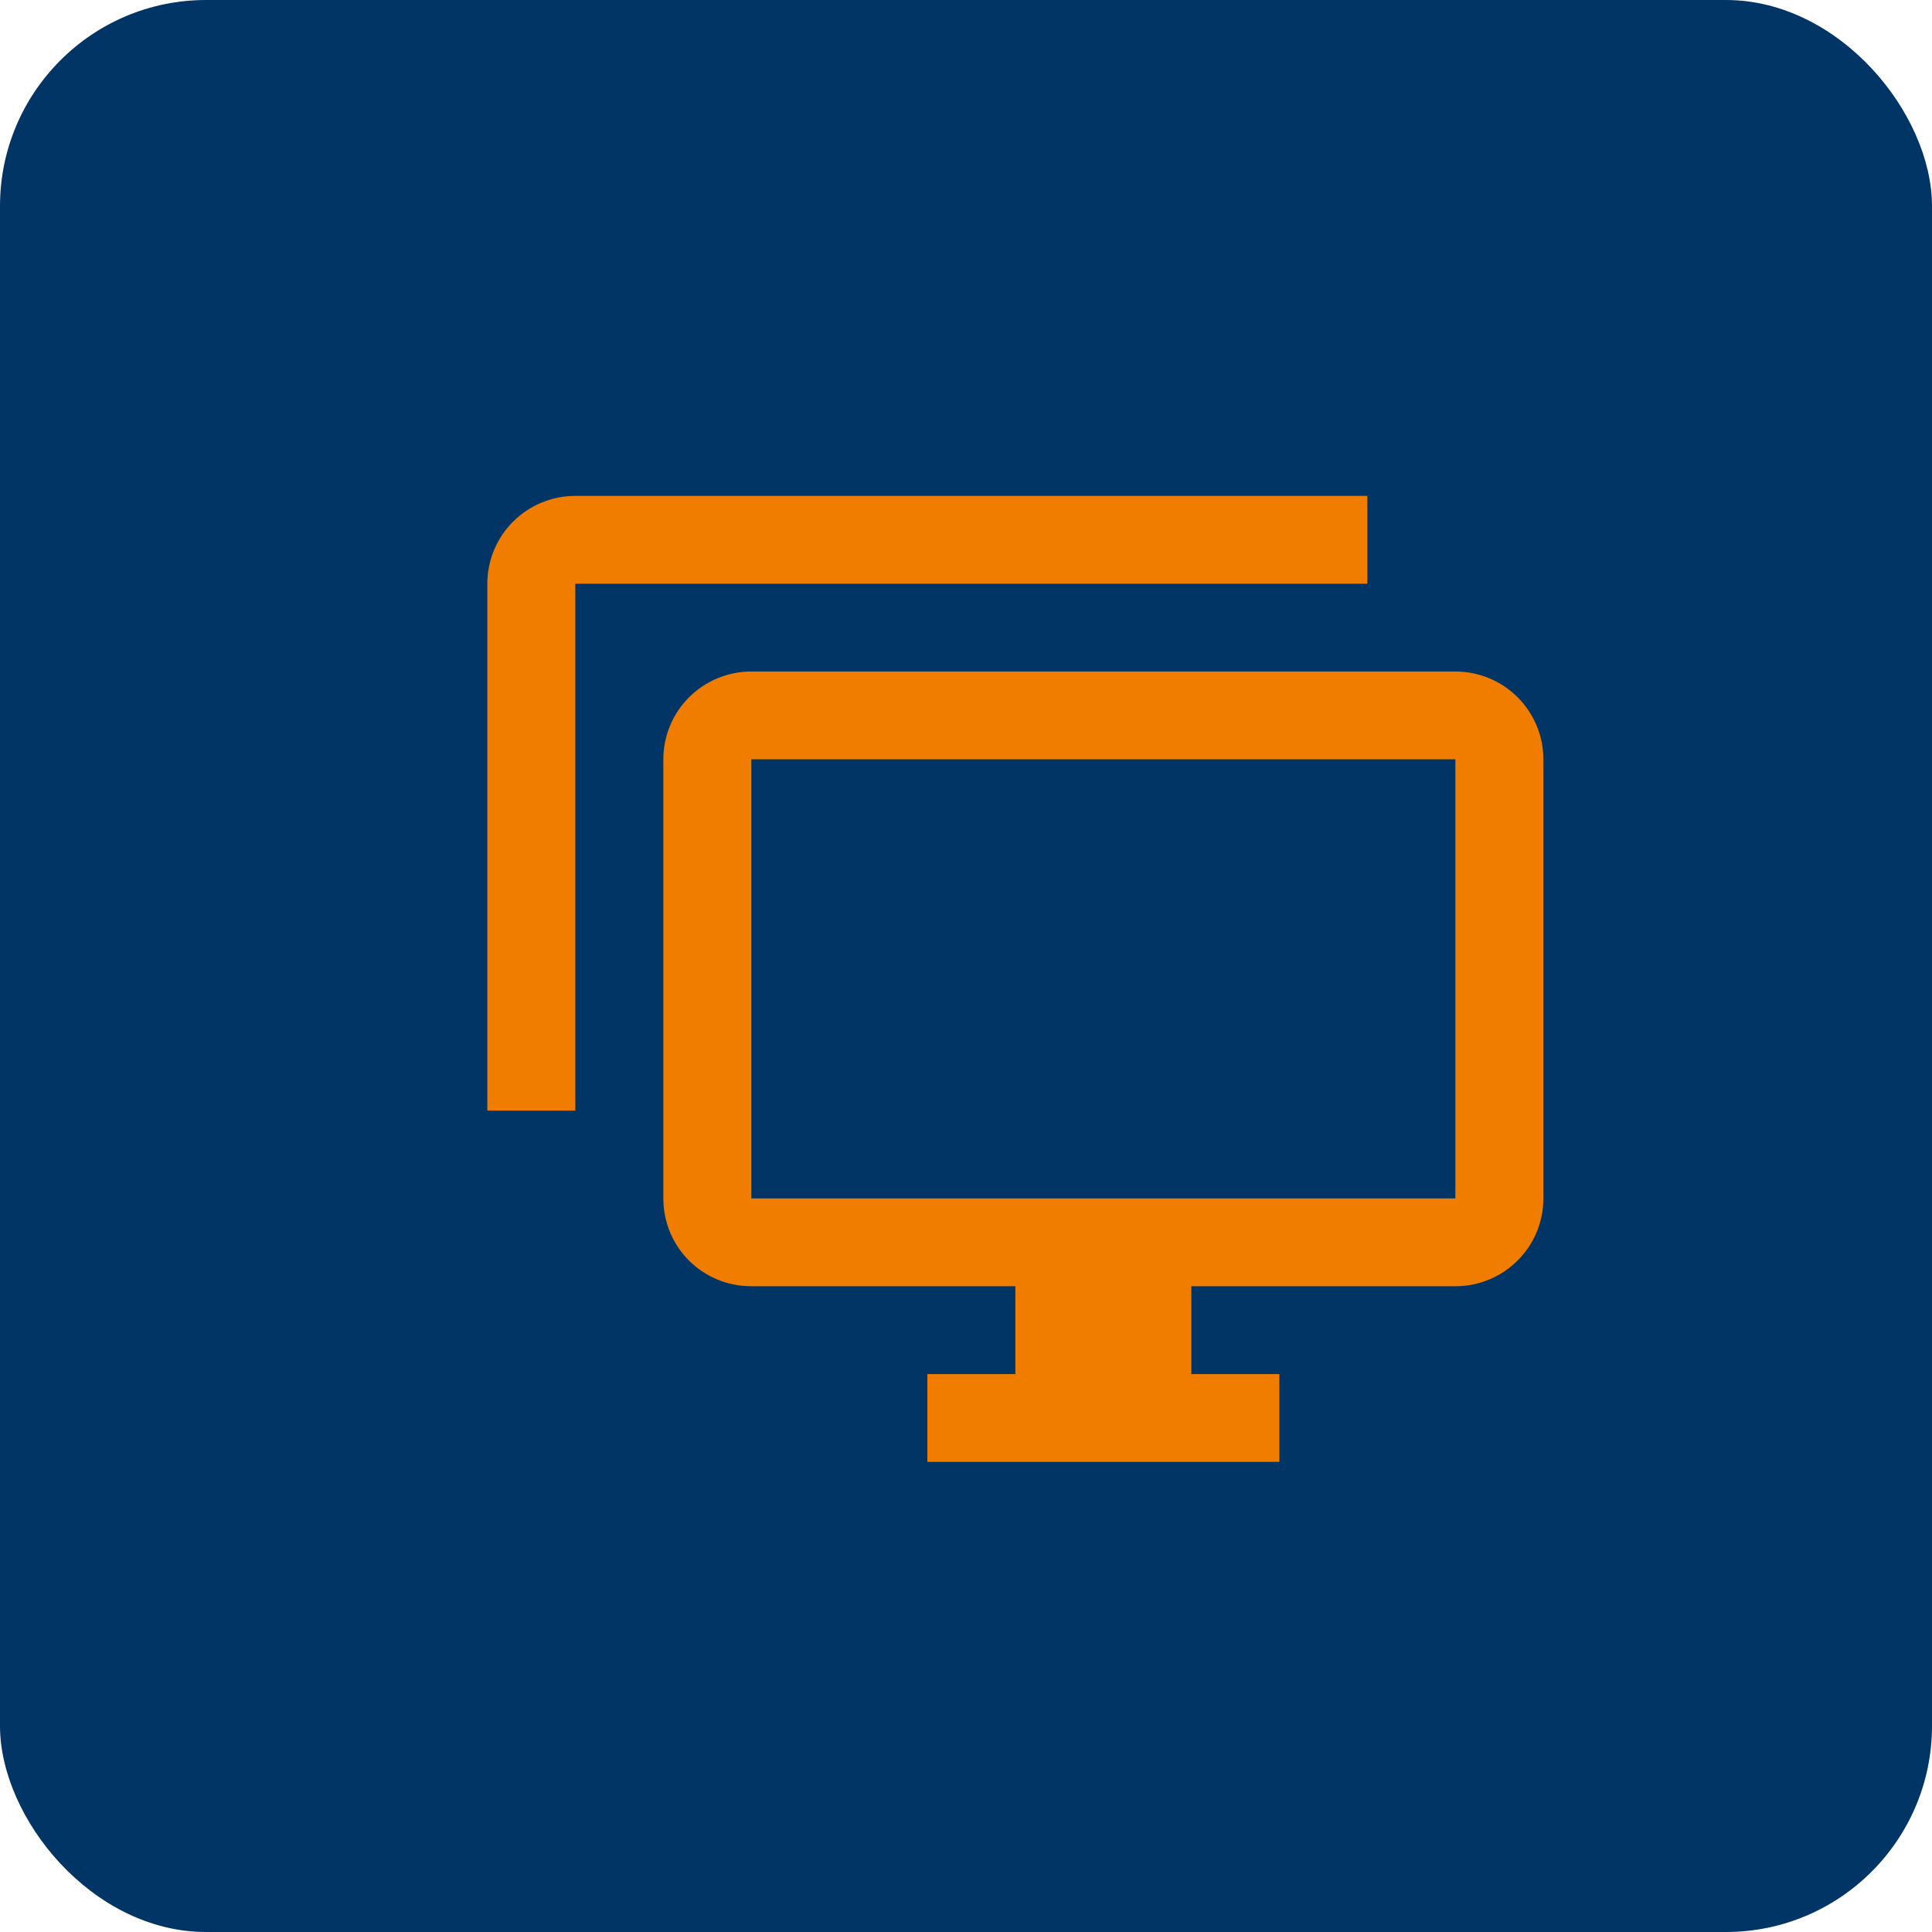 <svg width="75" height="75" viewBox="0 0 75 75" fill="none" xmlns="http://www.w3.org/2000/svg">
<rect width="75" height="75" rx="8" fill="#013566"/>
<path d="M56.497 46.523V29.477H29.167V46.523H56.497ZM56.497 26.068C57.404 26.068 58.272 26.427 58.913 27.067C59.554 27.706 59.914 28.573 59.914 29.477V46.523C59.914 48.415 58.376 49.932 56.497 49.932H46.248V53.341H49.665V56.75H35.999V53.341H39.416V49.932H29.167C27.271 49.932 25.751 48.415 25.751 46.523V29.477C25.751 28.573 26.11 27.706 26.751 27.067C27.392 26.427 28.261 26.068 29.167 26.068H56.497ZM22.334 22.659V43.114H18.918V22.659C18.918 21.755 19.278 20.888 19.919 20.248C20.559 19.609 21.428 19.25 22.334 19.25H53.081V22.659H22.334Z" fill="#F07D00"/>
</svg>
